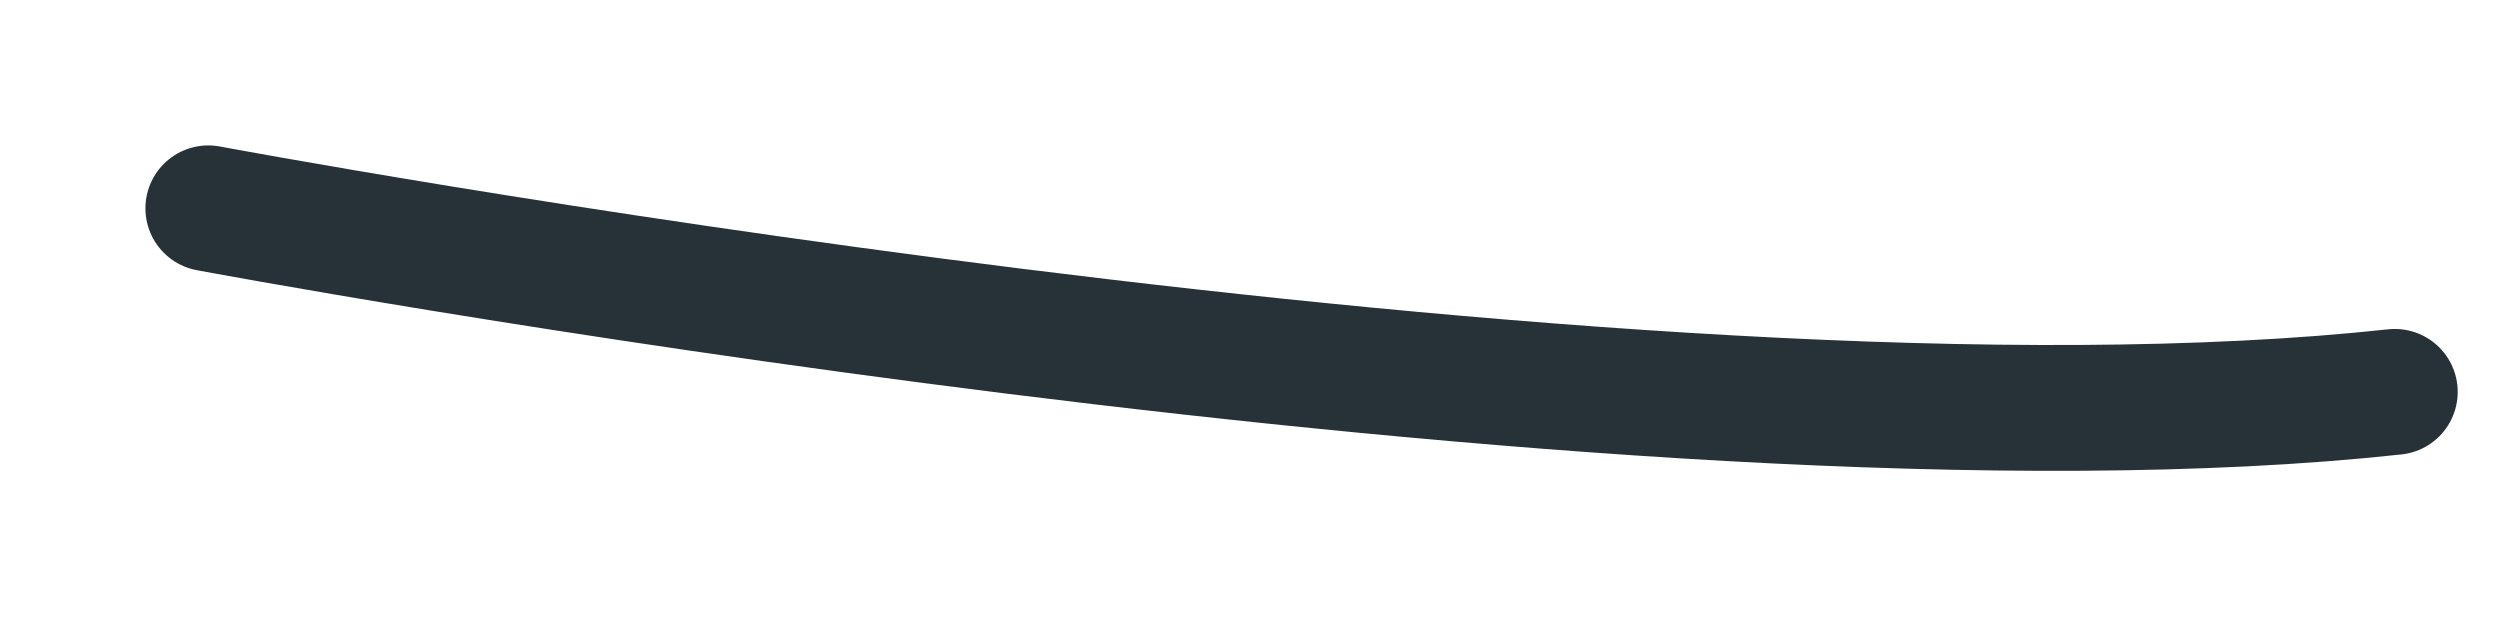 <?xml version="1.0" encoding="utf-8"?>
<svg xmlns="http://www.w3.org/2000/svg" fill="none" height="100%" overflow="visible" preserveAspectRatio="none" style="display: block;" viewBox="0 0 12 3" width="100%">
<path d="M1 1C1 1 7.825 2.28 11.495 1.881" id="Vector" stroke="#263238" stroke-linecap="round" stroke-linejoin="round" stroke-miterlimit="10" stroke-width="0.604"/>
</svg>